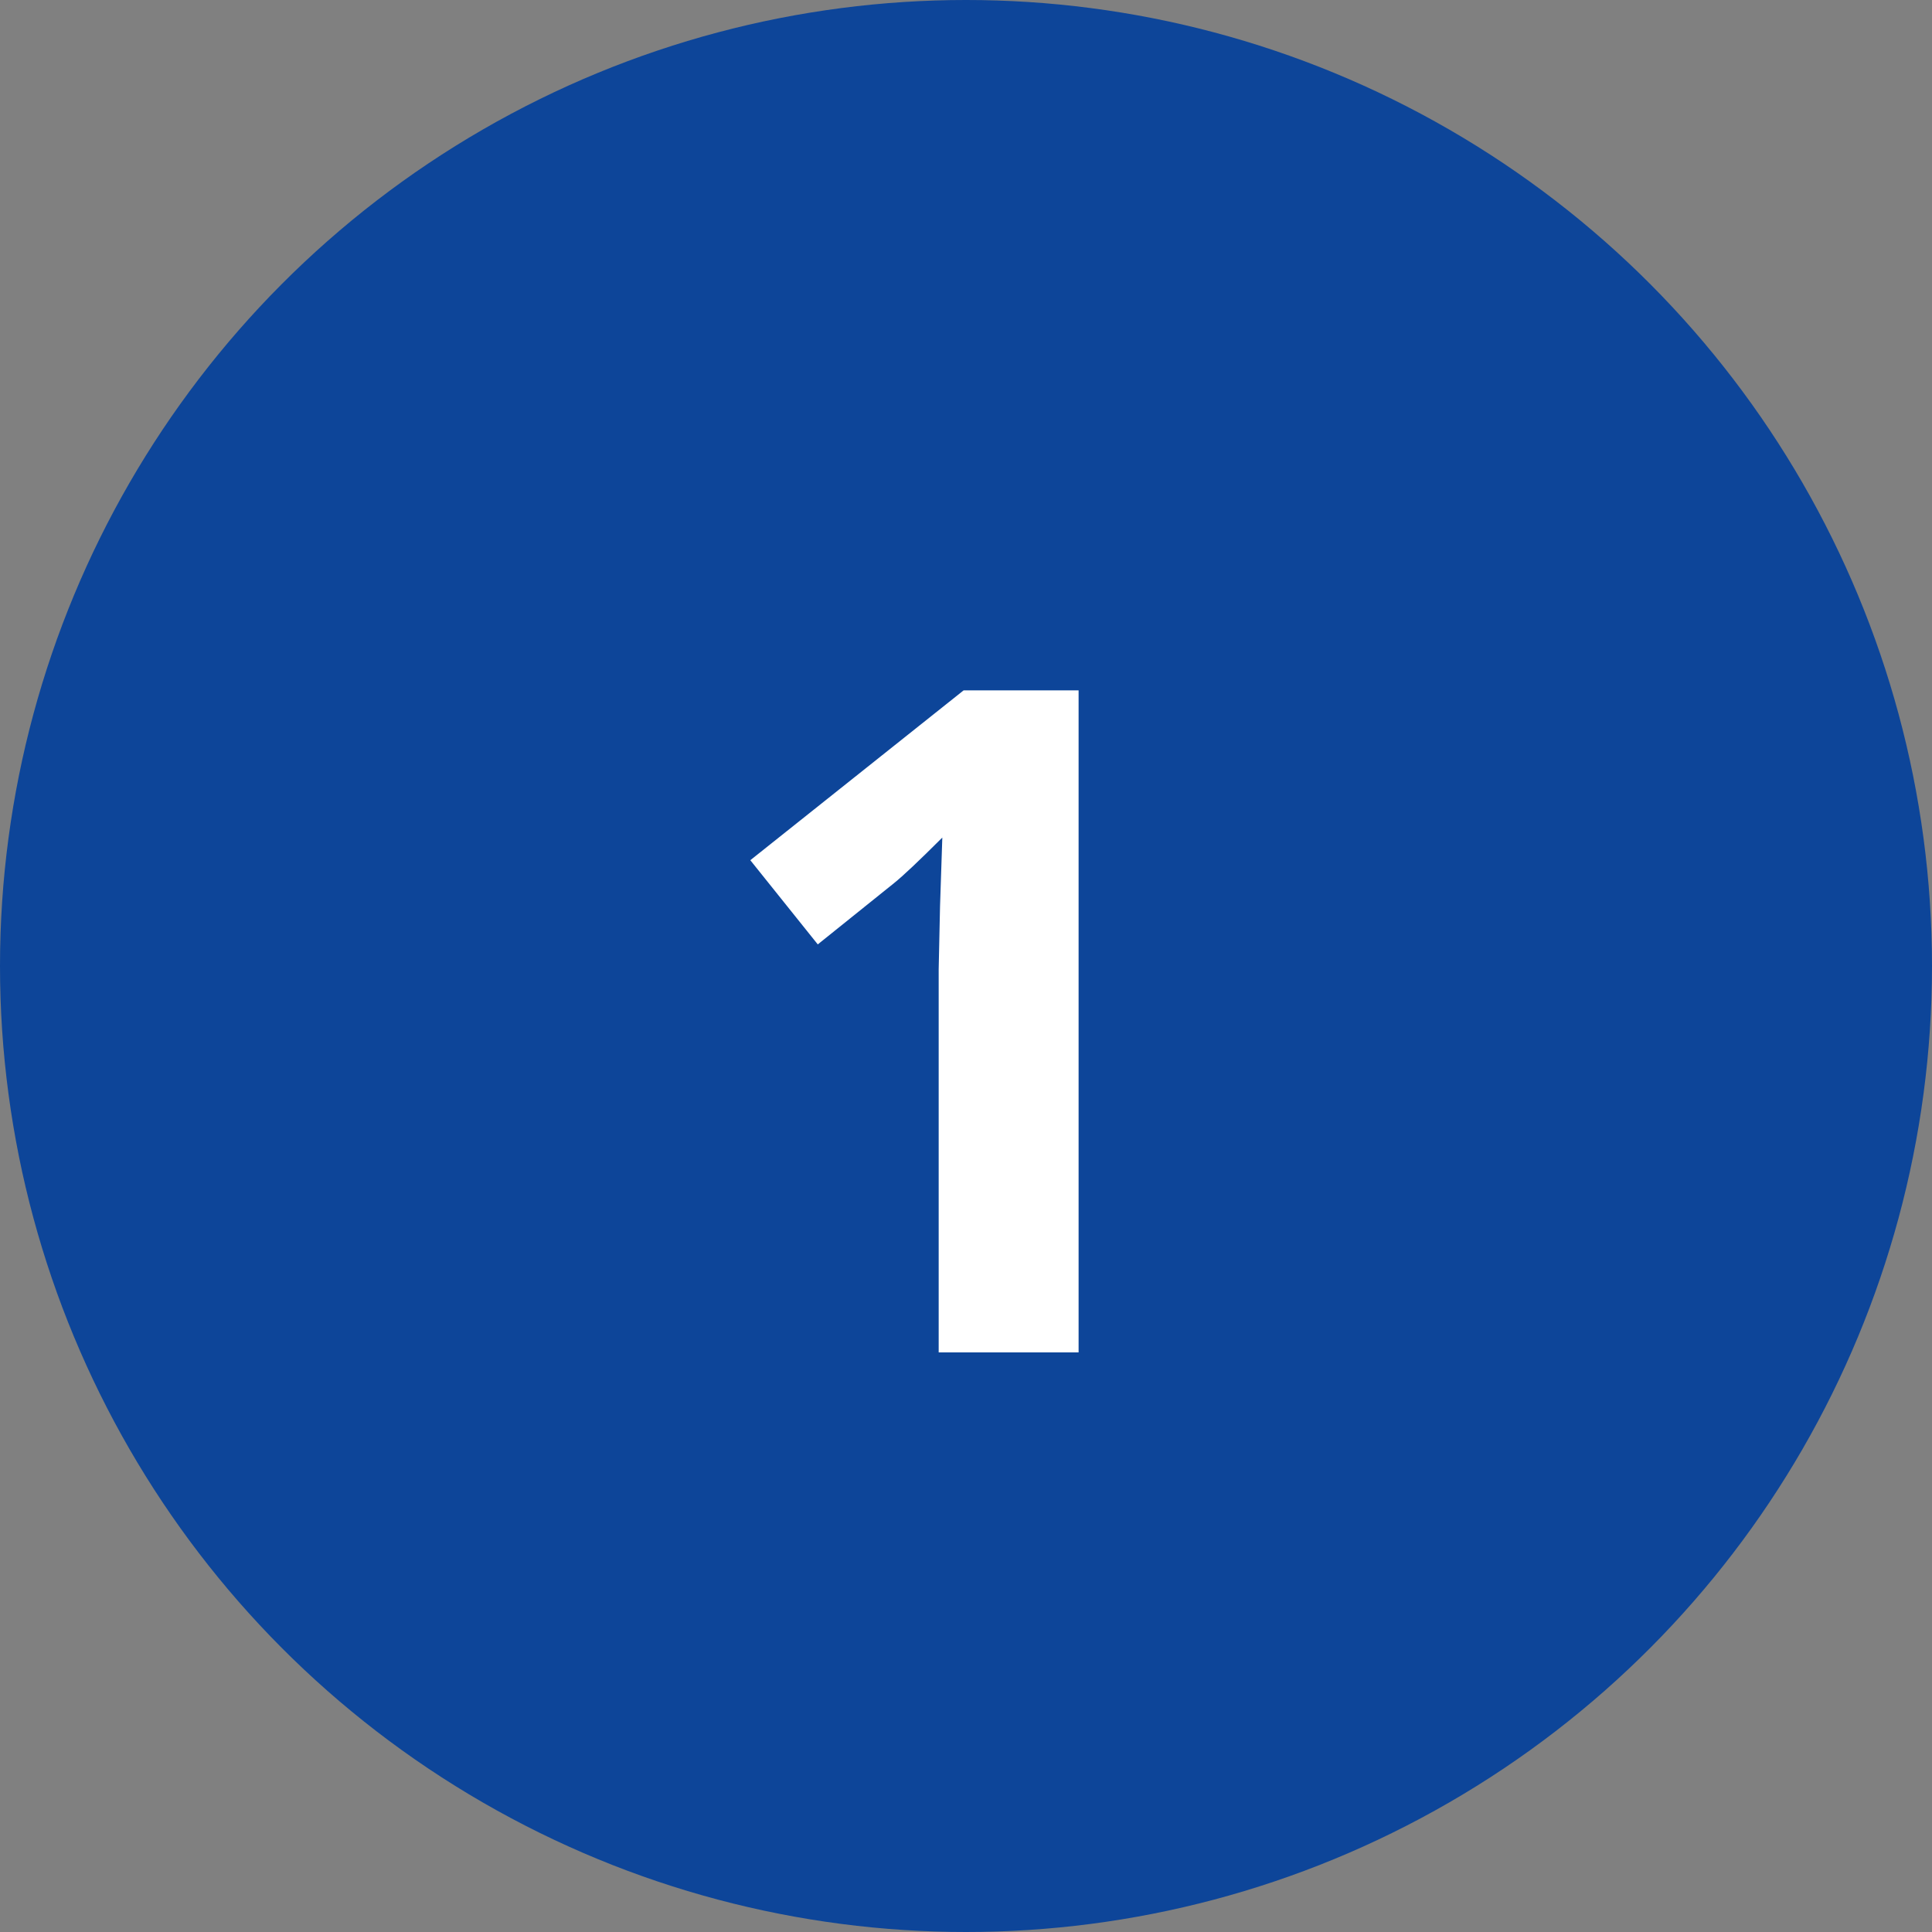 <?xml version="1.0" encoding="UTF-8"?> <svg xmlns="http://www.w3.org/2000/svg" width="50" height="50" viewBox="0 0 50 50" fill="none"><rect x="0" y="0" width="50" height="50" fill="#808080" stroke="none"/><circle cx="25" cy="25" r="25" fill="#0D4599"></circle><path d="M27.914 35H24.293V25.086L24.328 23.457L24.387 21.676C23.785 22.277 23.367 22.672 23.133 22.859L21.164 24.441L19.418 22.262L24.938 17.867H27.914V35Z" fill="white"></path></svg> 